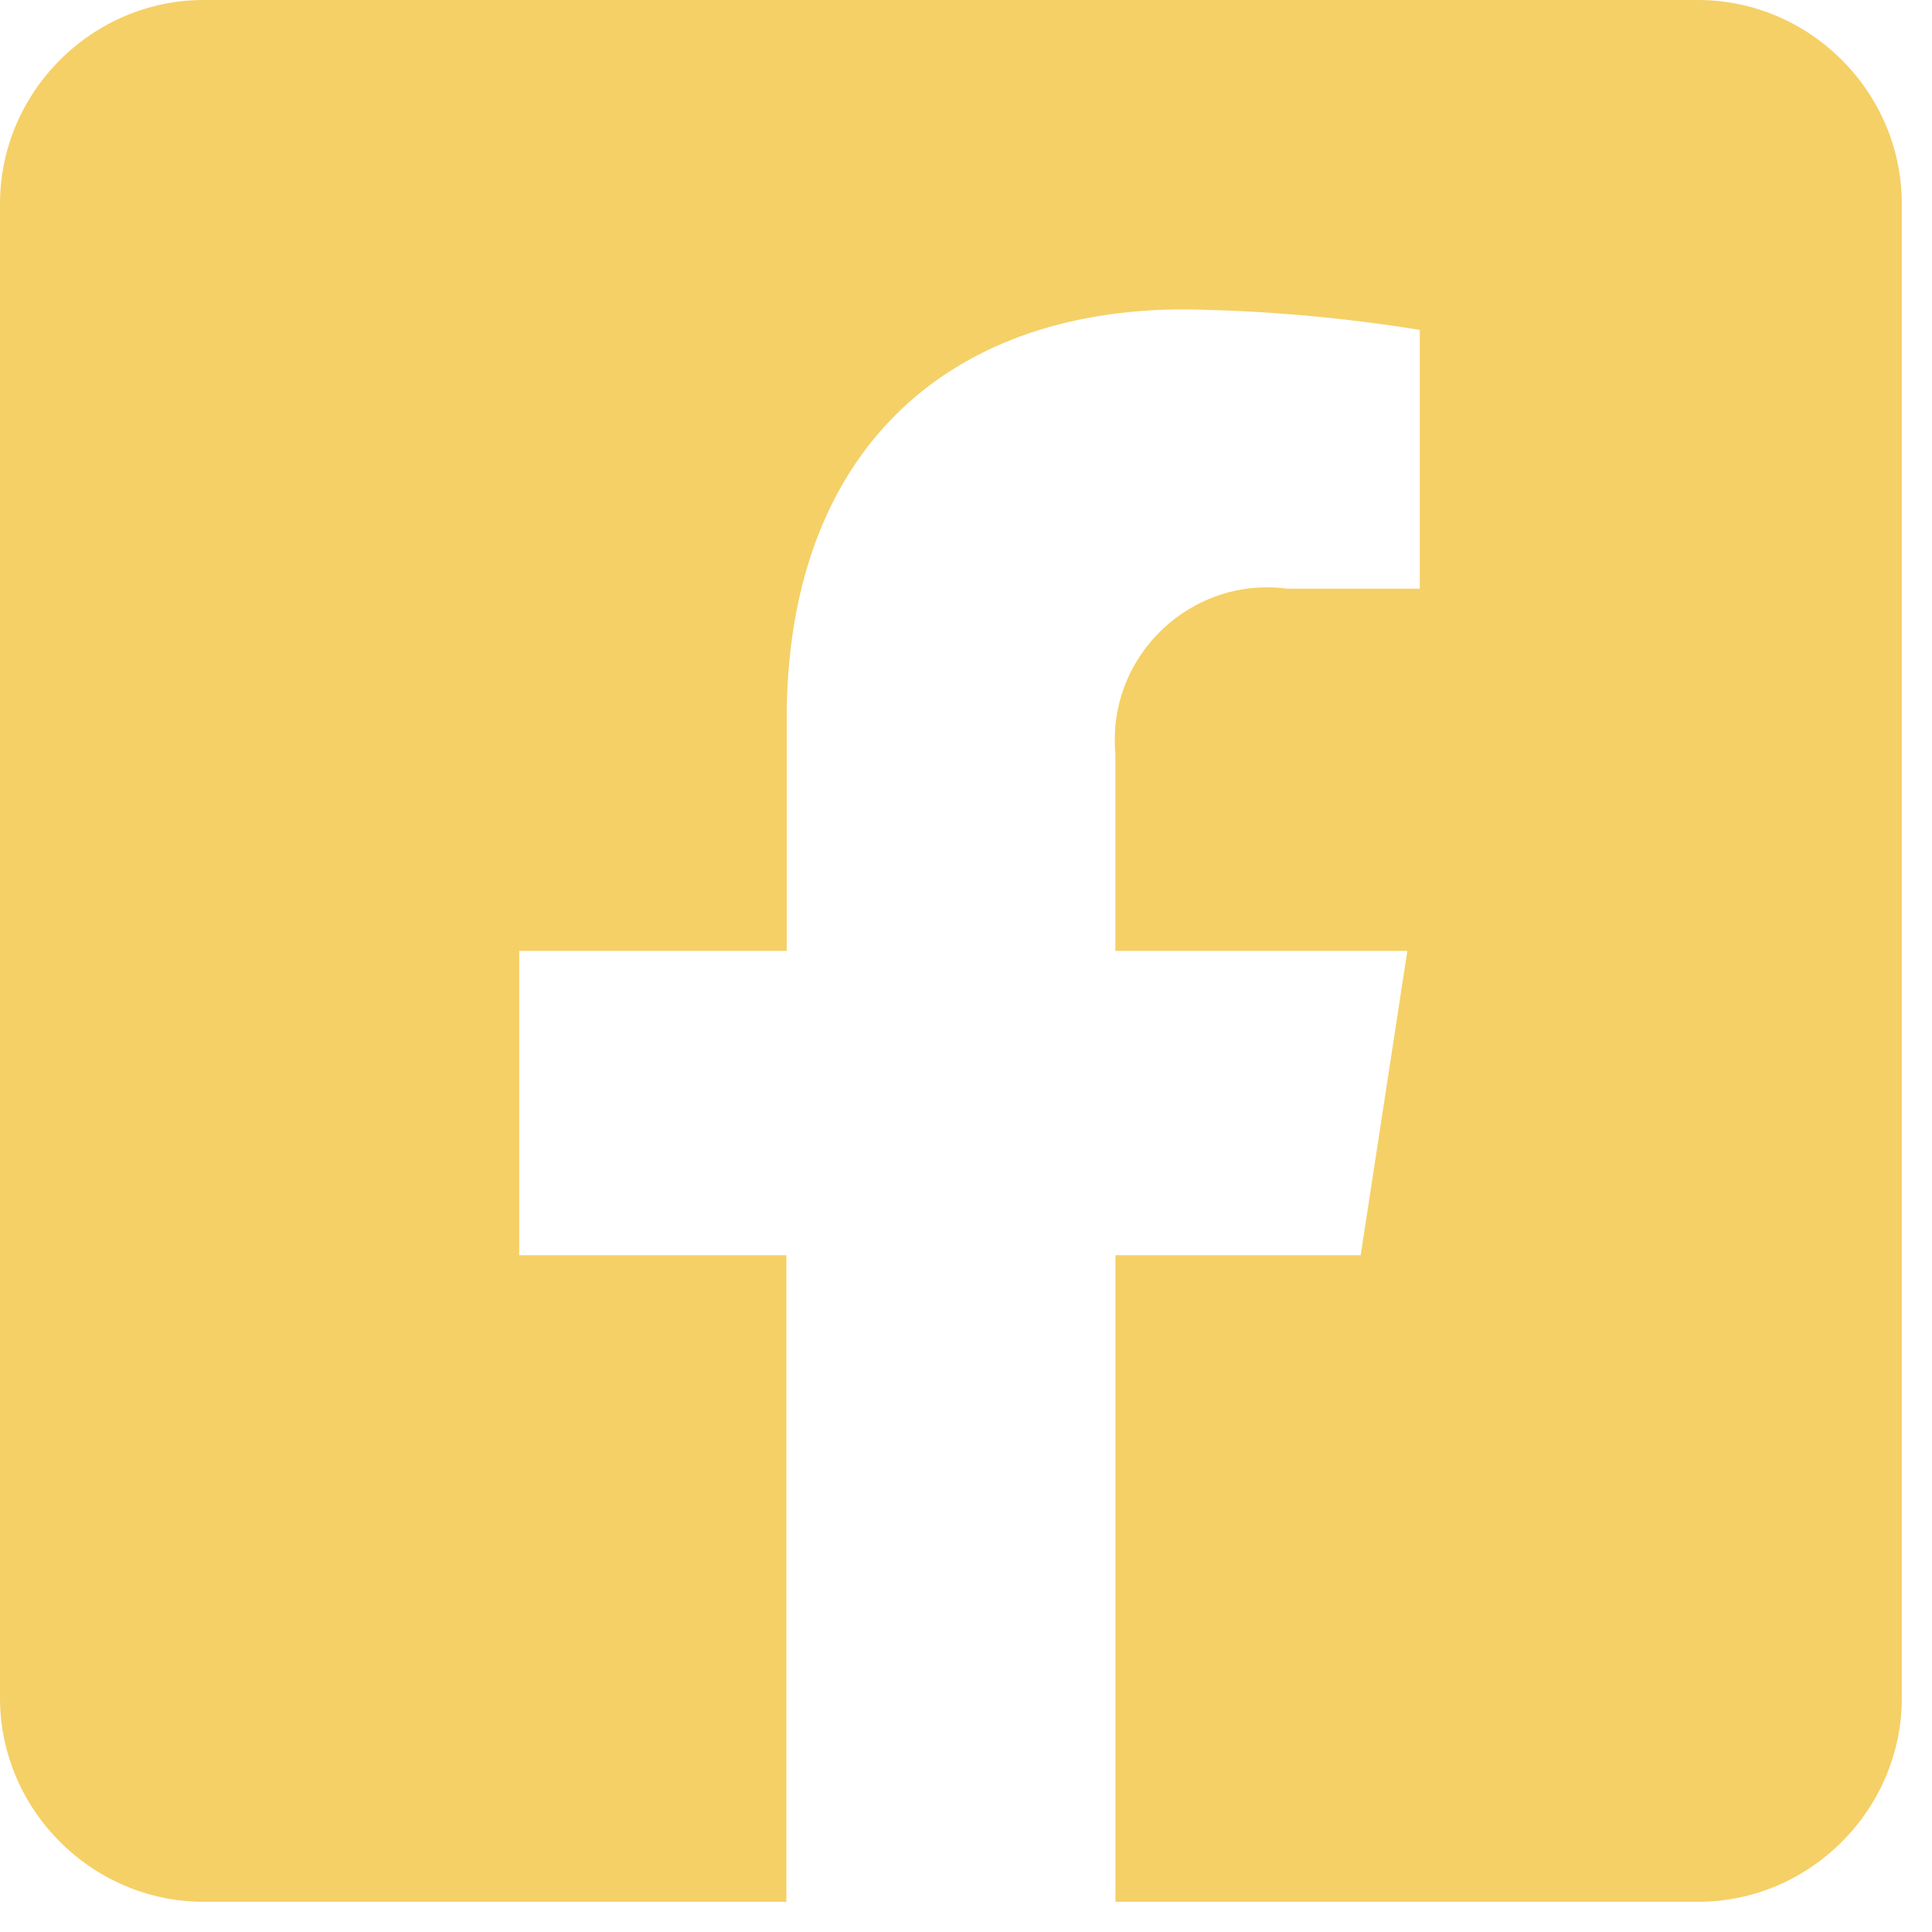 <?xml version="1.0" encoding="UTF-8" standalone="no"?>
<!DOCTYPE svg PUBLIC "-//W3C//DTD SVG 1.1//EN" "http://www.w3.org/Graphics/SVG/1.1/DTD/svg11.dtd">
<svg width="100%" height="100%" viewBox="0 0 32 32" version="1.1" xmlns="http://www.w3.org/2000/svg" xmlns:xlink="http://www.w3.org/1999/xlink" xml:space="preserve" xmlns:serif="http://www.serif.com/" style="fill-rule:evenodd;clip-rule:evenodd;stroke-linejoin:round;stroke-miterlimit:2;">
    <g id="Icon_awesome-facebook-square" transform="matrix(1,0,0,1,0,-2.25)">
        <path d="M28.125,2.25L3.375,2.25C1.524,2.25 -0,3.774 0,5.625L0,30.375C0,32.226 1.524,33.75 3.375,33.75L13.025,33.75L13.025,23.041L8.6,23.041L8.6,18L13.03,18L13.03,14.158C13.03,9.788 15.63,7.374 19.616,7.374C20.923,7.392 22.226,7.506 23.516,7.714L23.516,12L21.316,12C21.206,11.985 21.096,11.978 20.985,11.978C19.602,11.978 18.464,13.116 18.464,14.499C18.464,14.574 18.467,14.649 18.474,14.723L18.474,18L23.31,18L22.537,23.041L18.475,23.041L18.475,33.75L28.125,33.75C29.976,33.75 31.5,32.226 31.5,30.375L31.5,5.625C31.5,3.774 29.976,2.25 28.125,2.25Z" style="fill:rgb(245,208,102);fill-rule:nonzero;"/>
    </g>
</svg>
